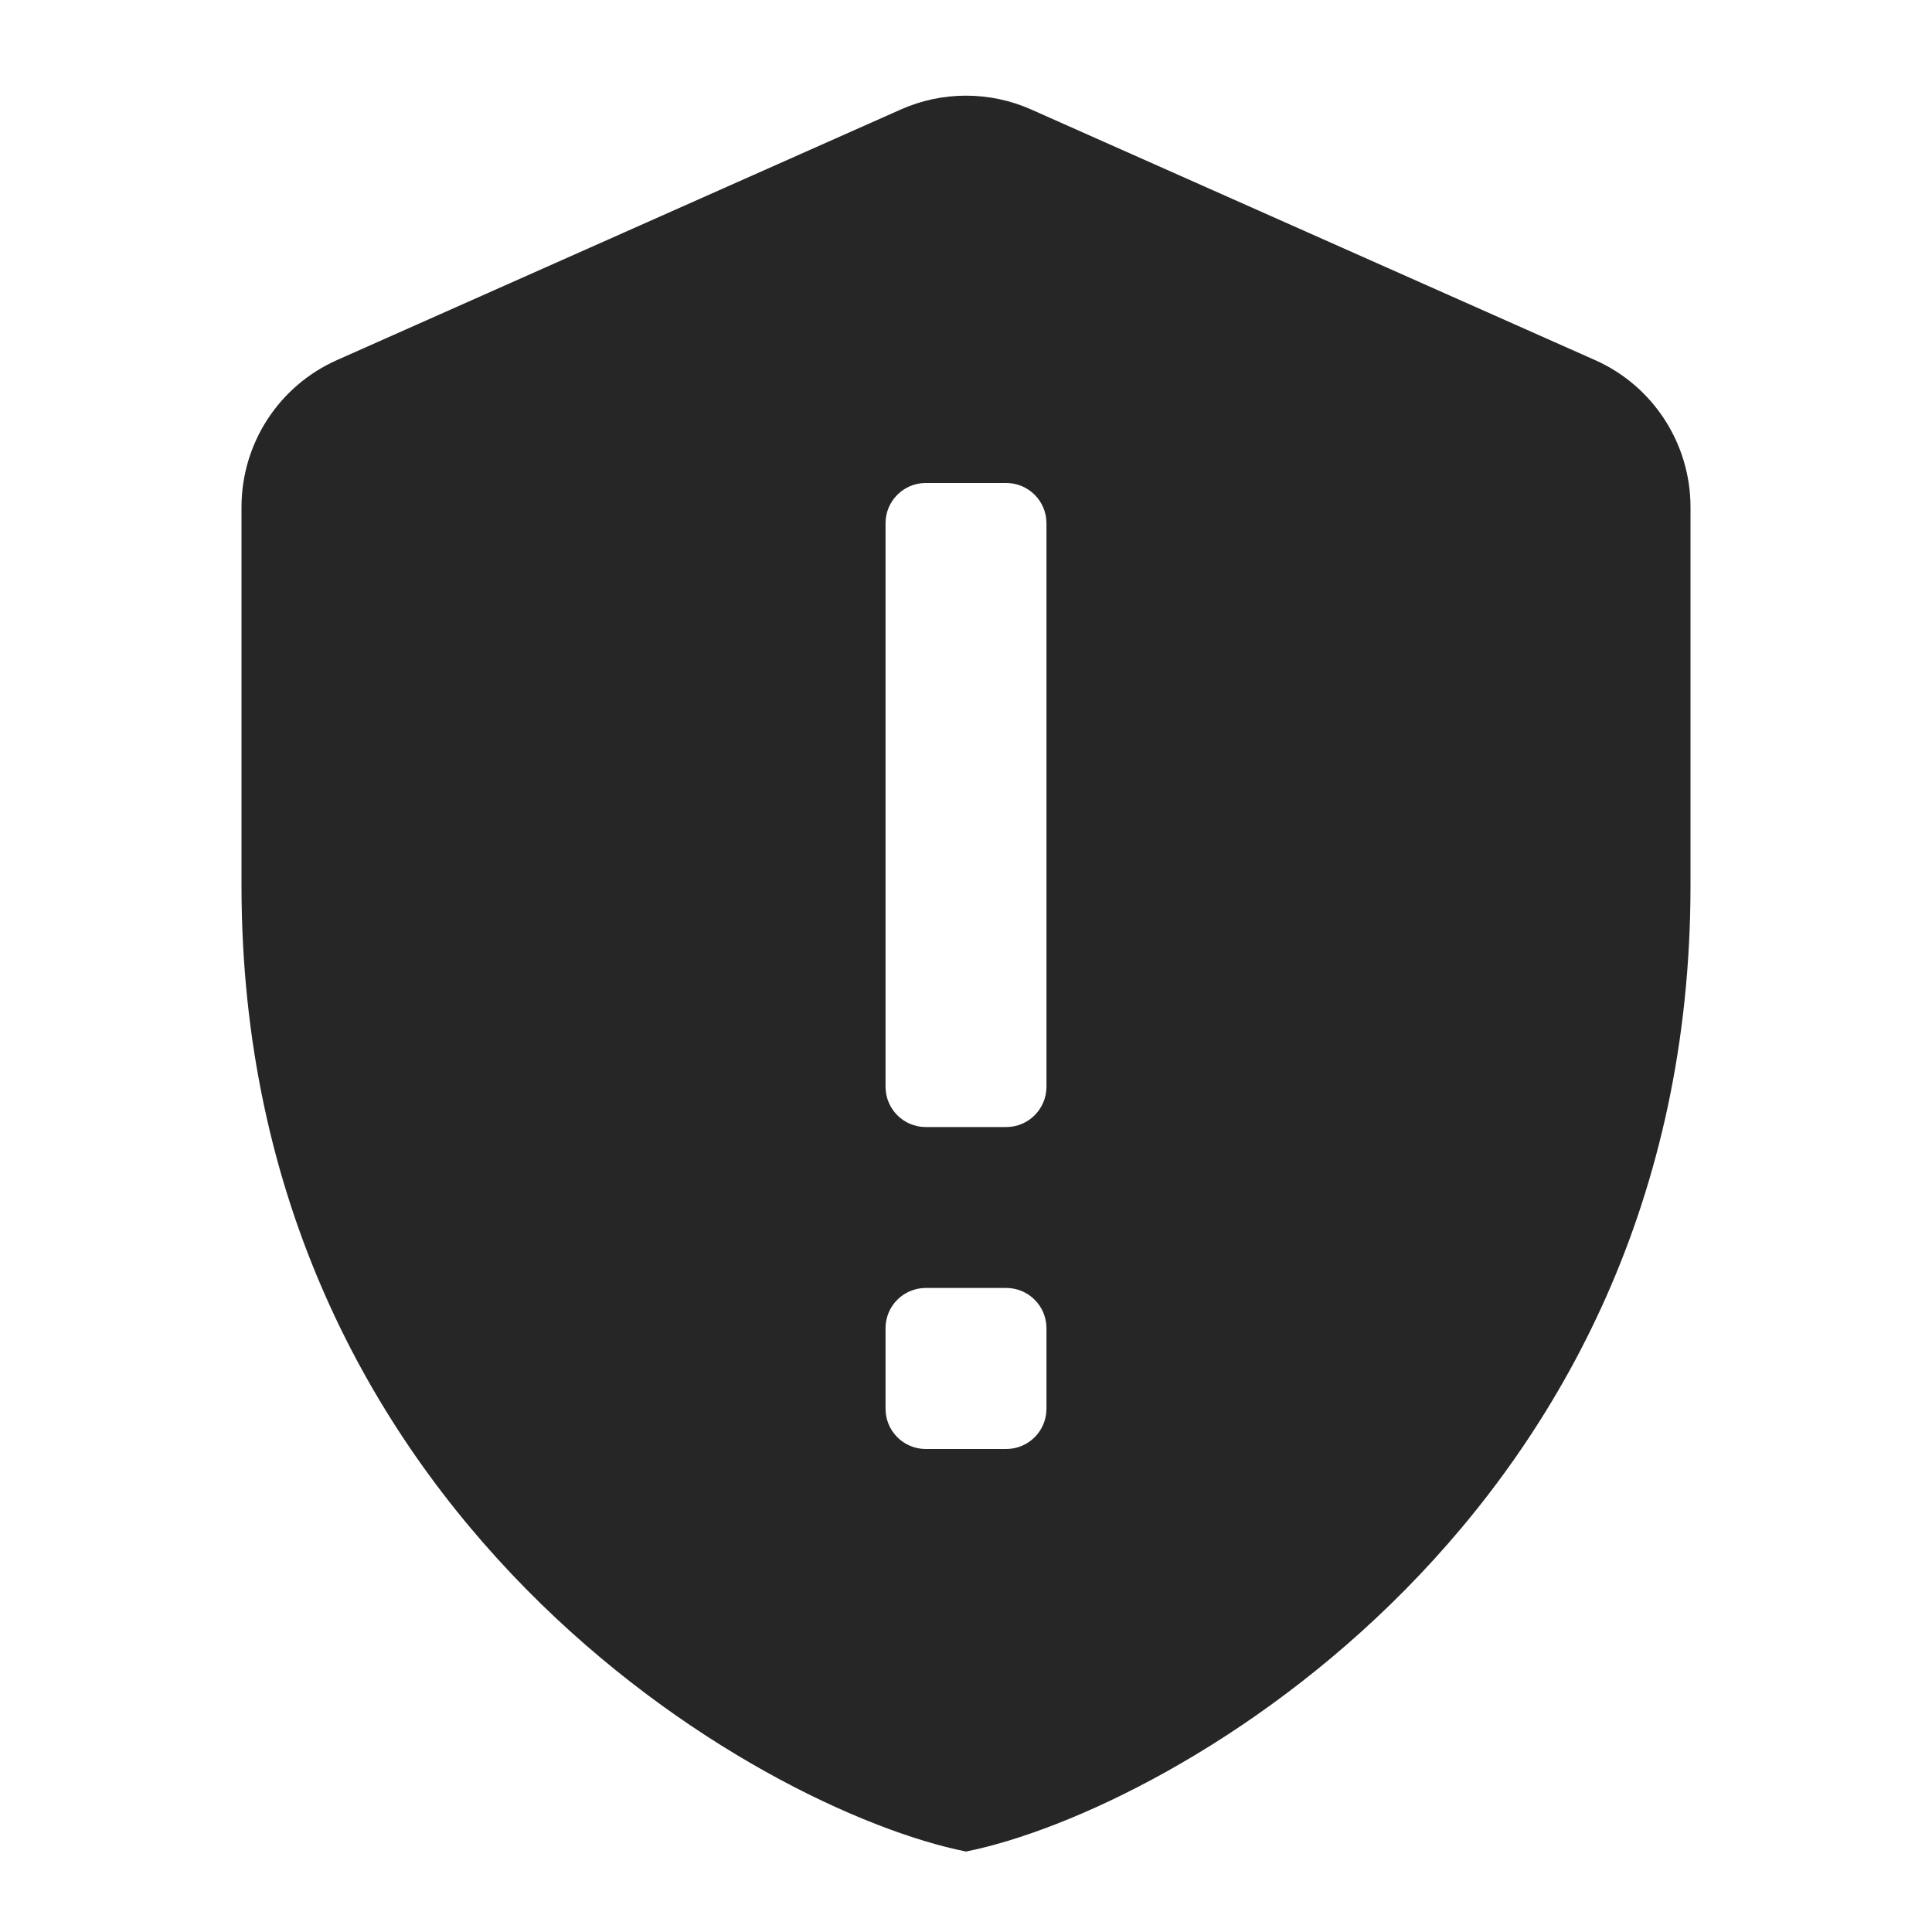<svg width="17" height="17" viewBox="0 0 17 17" fill="none" xmlns="http://www.w3.org/2000/svg">
<path d="M14.034 3.168L9.075 0.964C8.709 0.801 8.291 0.801 7.925 0.964L2.966 3.168C2.454 3.395 2.125 3.902 2.125 4.462V7.792C2.125 13.338 6.686 15.928 8.5 16.292C10.314 15.928 14.875 13.338 14.875 7.792V4.462C14.875 3.903 14.546 3.395 14.034 3.168ZM9.208 12.396C9.208 12.591 9.05 12.75 8.854 12.75H8.146C7.95 12.75 7.792 12.591 7.792 12.396V11.687C7.792 11.492 7.95 11.333 8.146 11.333H8.854C9.05 11.333 9.208 11.492 9.208 11.687V12.396ZM9.208 9.562C9.208 9.758 9.05 9.917 8.854 9.917H8.146C7.95 9.917 7.792 9.758 7.792 9.562V4.604C7.792 4.409 7.95 4.25 8.146 4.25H8.854C9.05 4.25 9.208 4.409 9.208 4.604V9.562Z" fill="black" fill-opacity="0.85"/>
</svg>
